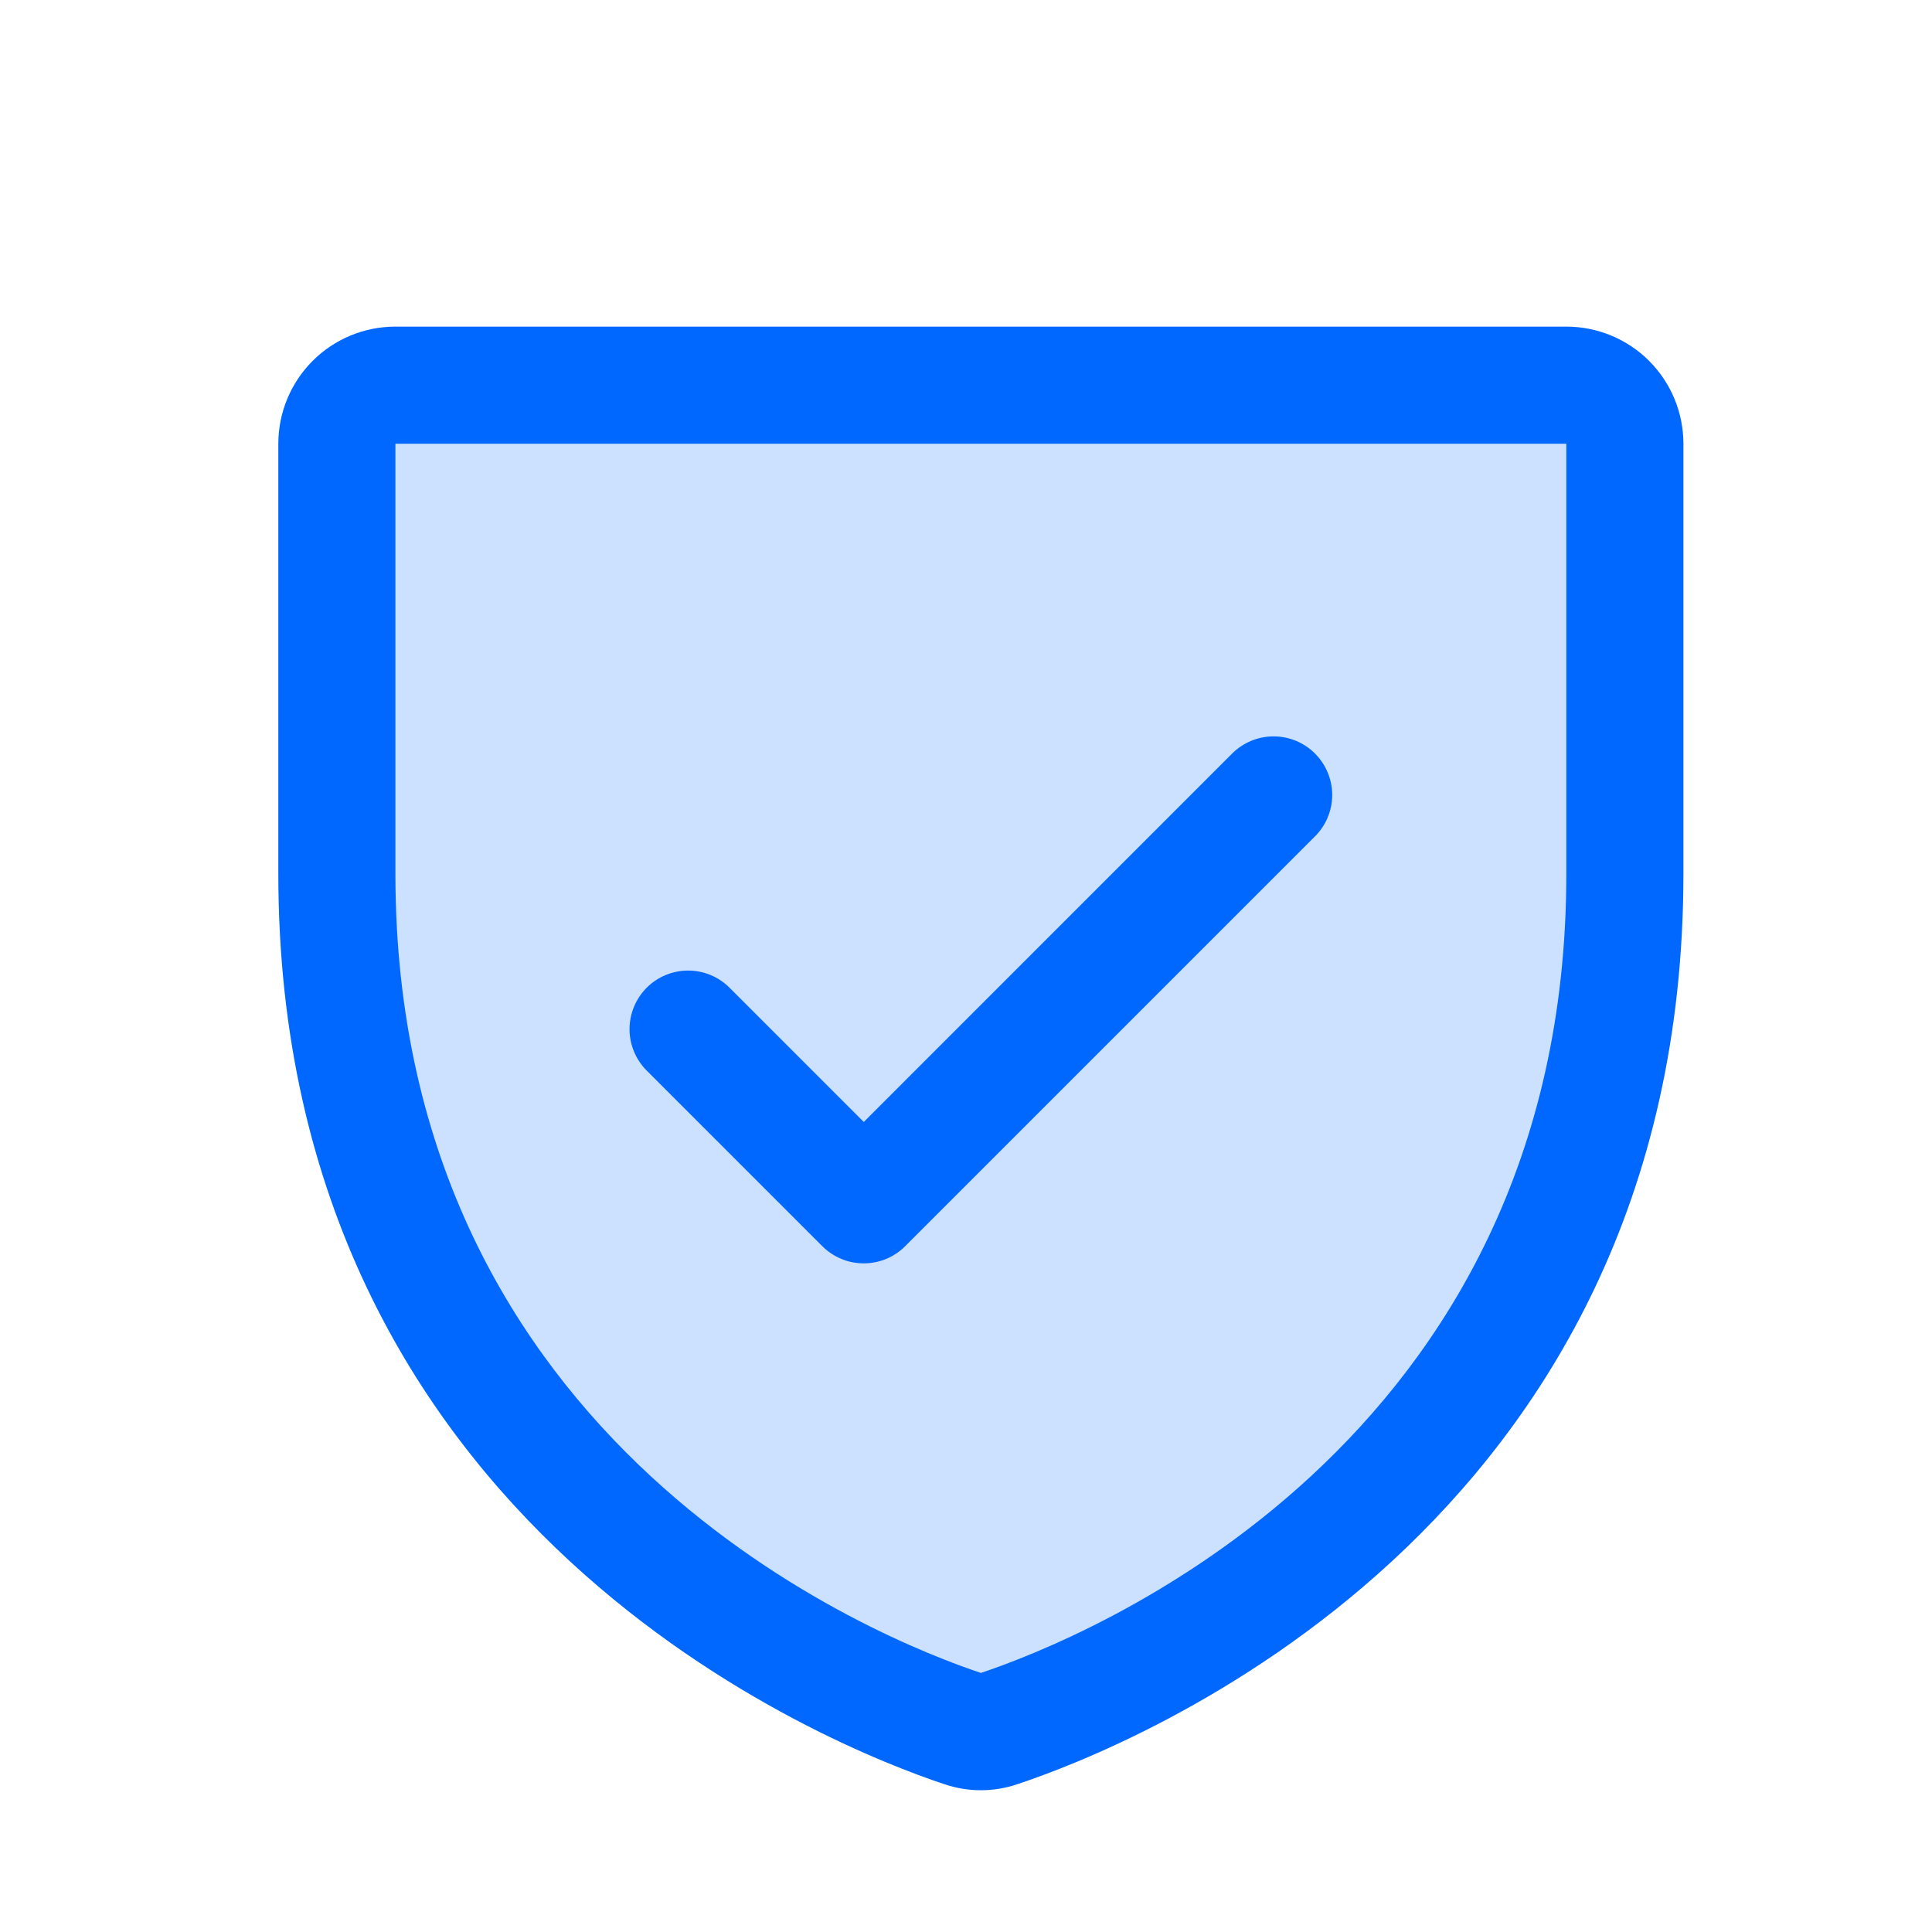<svg width="33" height="33" viewBox="0 0 33 33" fill="none" xmlns="http://www.w3.org/2000/svg">
<path opacity="0.2" d="M27.754 7.579V14.925C27.754 25.447 18.84 28.934 17.061 29.525C16.862 29.594 16.646 29.594 16.446 29.525C14.668 28.936 5.754 25.454 5.754 14.927V7.579C5.754 7.313 5.859 7.059 6.047 6.872C6.234 6.684 6.489 6.579 6.754 6.579H26.754C27.019 6.579 27.273 6.684 27.461 6.872C27.649 7.059 27.754 7.313 27.754 7.579Z" fill="#0068FF"/>
<path d="M26.754 5.579H6.754C6.223 5.579 5.715 5.789 5.34 6.164C4.965 6.54 4.754 7.048 4.754 7.579V14.926C4.754 26.127 14.231 29.844 16.129 30.475C16.534 30.613 16.974 30.613 17.379 30.475C19.279 29.844 28.754 26.127 28.754 14.926V7.579C28.754 7.048 28.543 6.54 28.168 6.164C27.793 5.789 27.284 5.579 26.754 5.579ZM26.754 14.927C26.754 24.73 18.46 28.005 16.754 28.575C15.063 28.011 6.754 24.739 6.754 14.927V7.579H26.754V14.927ZM11.046 18.286C10.859 18.099 10.753 17.844 10.753 17.579C10.753 17.313 10.859 17.059 11.046 16.871C11.234 16.683 11.489 16.578 11.754 16.578C12.019 16.578 12.274 16.683 12.461 16.871L14.754 19.164L21.046 12.871C21.139 12.778 21.25 12.705 21.371 12.654C21.492 12.604 21.622 12.578 21.754 12.578C21.885 12.578 22.015 12.604 22.137 12.654C22.258 12.705 22.369 12.778 22.461 12.871C22.554 12.964 22.628 13.074 22.678 13.196C22.729 13.317 22.755 13.447 22.755 13.579C22.755 13.71 22.729 13.84 22.678 13.962C22.628 14.083 22.554 14.193 22.461 14.286L15.461 21.286C15.368 21.379 15.258 21.453 15.137 21.503C15.015 21.554 14.885 21.579 14.754 21.579C14.623 21.579 14.492 21.554 14.371 21.503C14.25 21.453 14.139 21.379 14.046 21.286L11.046 18.286Z" fill="#0068FF"/>
</svg>
